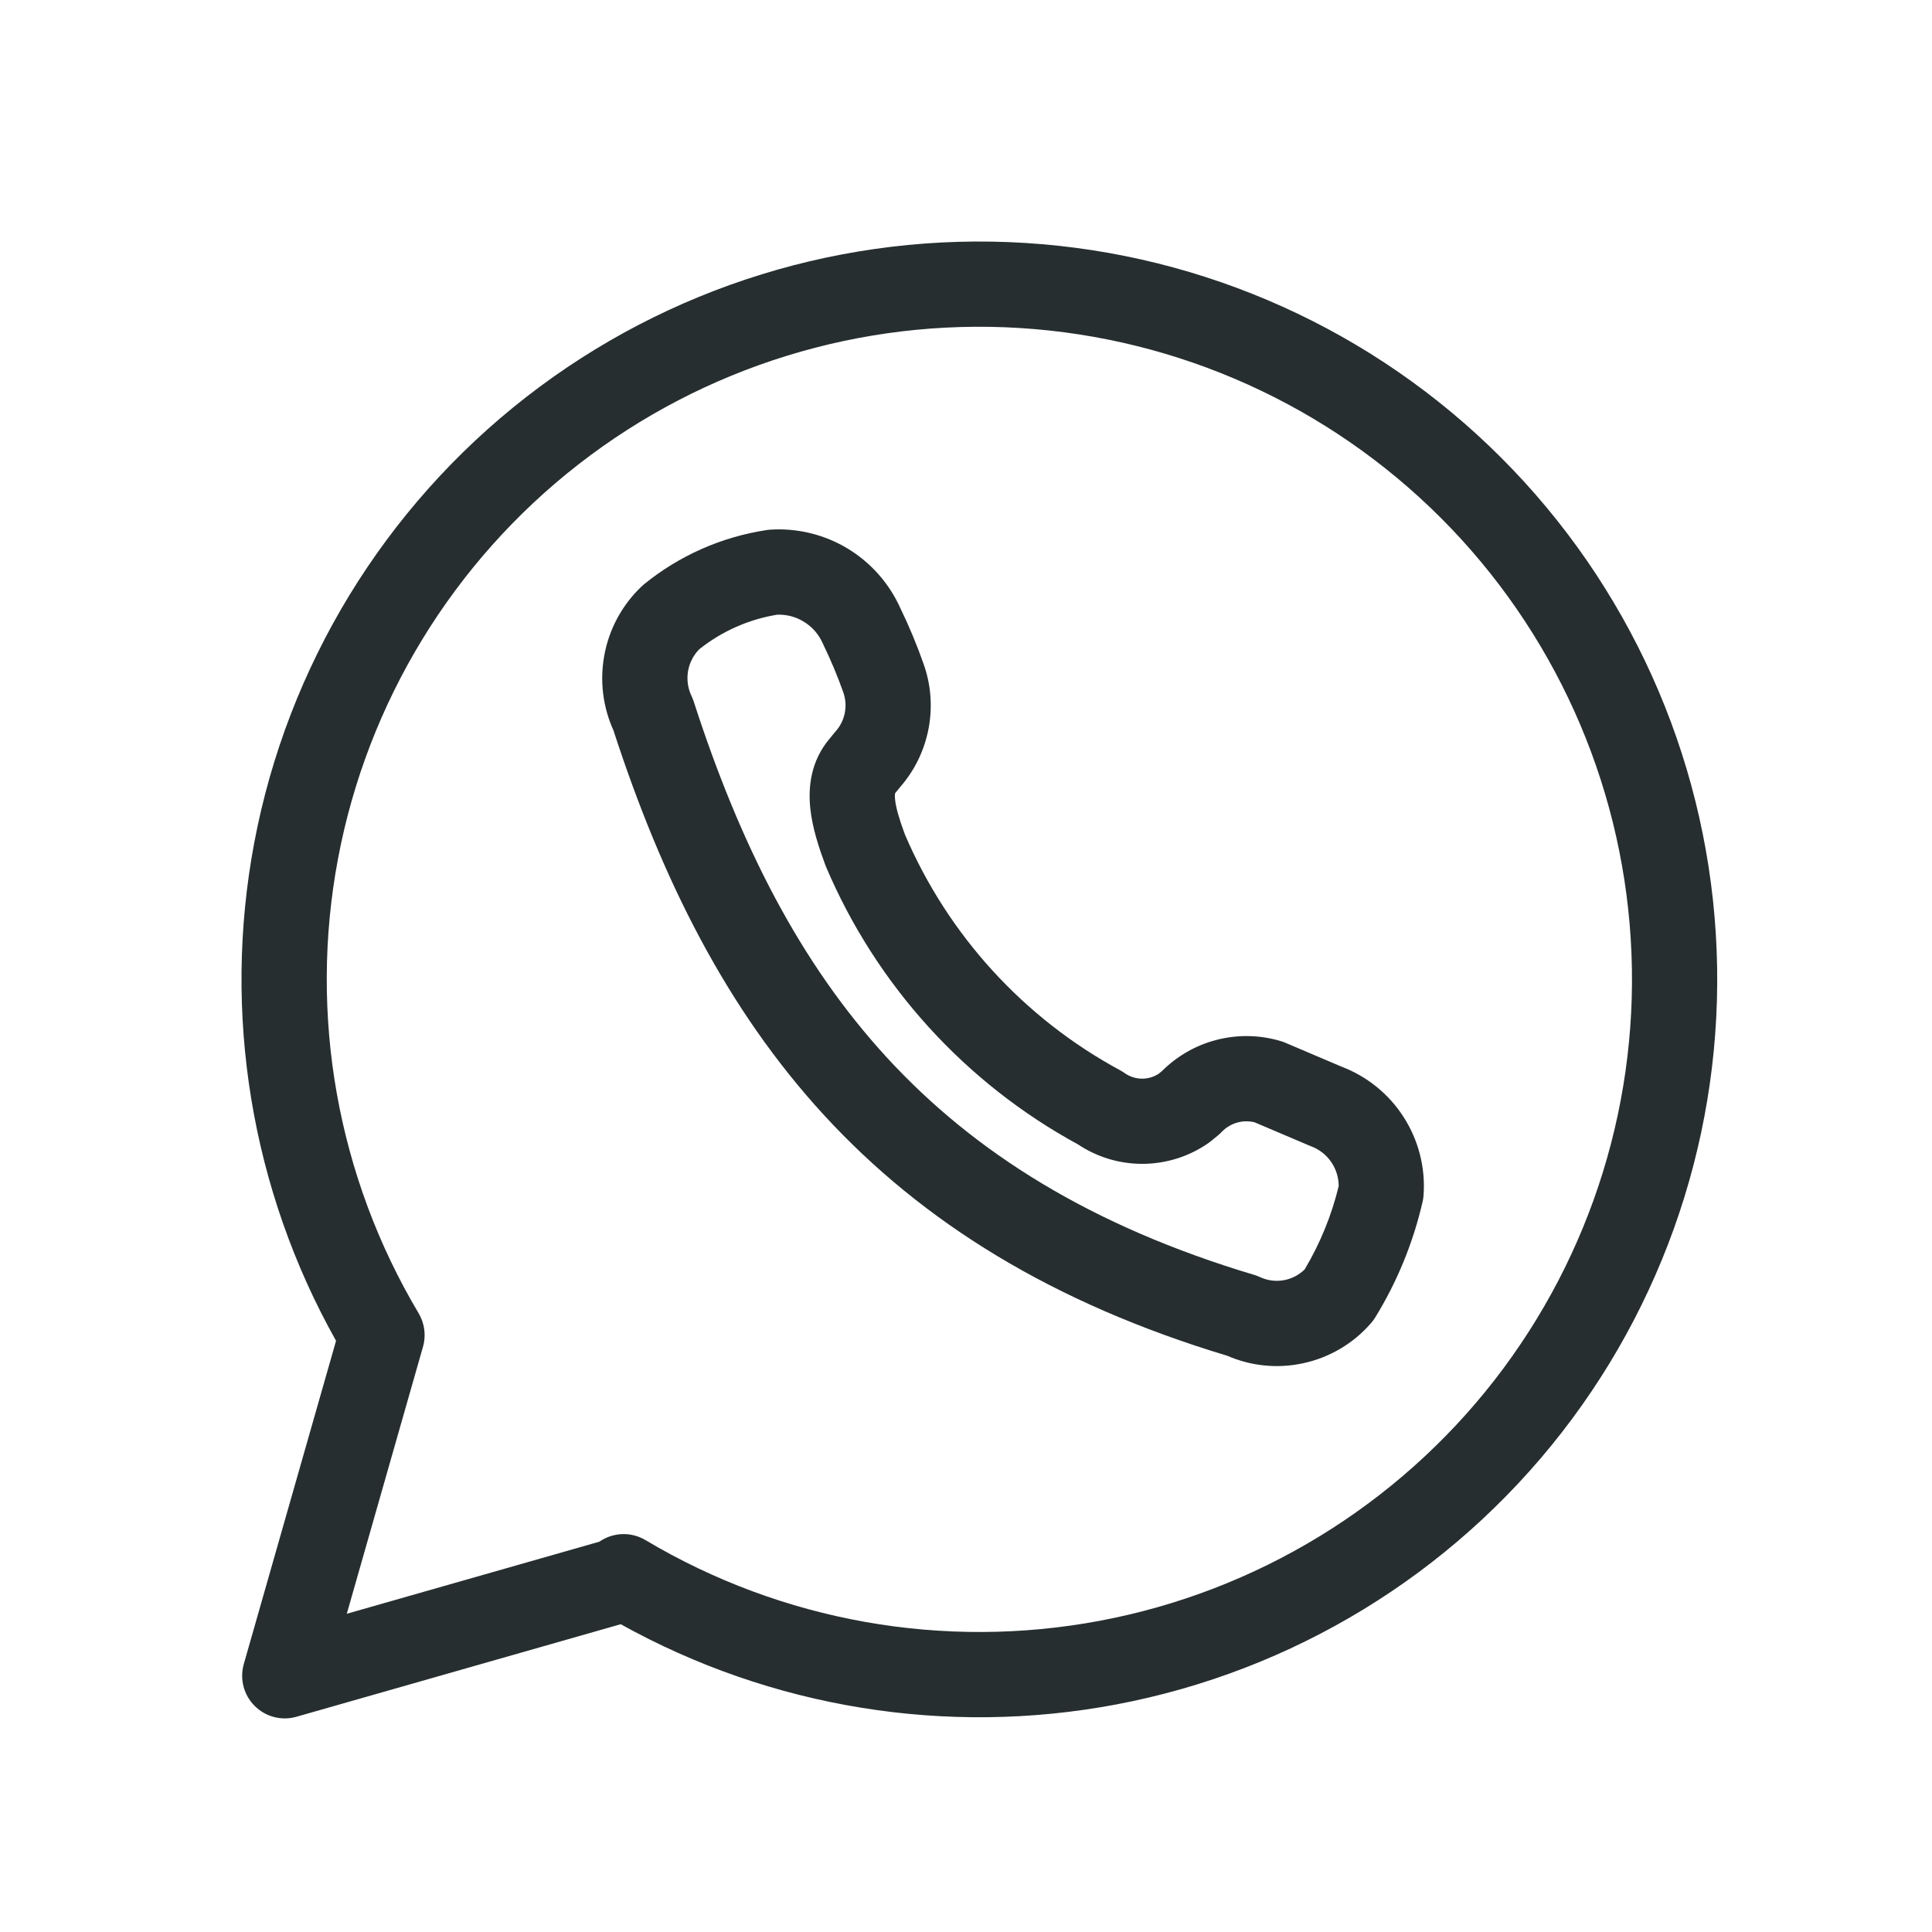<svg width="32" height="32" viewBox="0 0 32 32" fill="none" xmlns="http://www.w3.org/2000/svg">
<path fill-rule="evenodd" clip-rule="evenodd" d="M12.874 10.181C12.4 10.258 11.955 10.456 11.58 10.755C11.485 10.853 11.421 10.977 11.397 11.111C11.372 11.254 11.392 11.401 11.455 11.531C11.469 11.56 11.481 11.591 11.491 11.622C12.253 13.979 13.244 15.945 14.693 17.52C16.137 19.089 18.07 20.308 20.776 21.117C20.809 21.127 20.841 21.139 20.872 21.154C21.001 21.213 21.146 21.23 21.285 21.2C21.407 21.174 21.52 21.113 21.609 21.026C21.865 20.597 22.055 20.132 22.173 19.646C22.173 19.511 22.134 19.377 22.059 19.262C21.977 19.134 21.854 19.037 21.711 18.984C21.7 18.98 21.689 18.976 21.678 18.971L20.78 18.589C20.688 18.566 20.592 18.567 20.501 18.591C20.399 18.618 20.308 18.672 20.235 18.748C20.215 18.769 20.194 18.789 20.171 18.808L20.061 18.898C20.047 18.909 20.033 18.919 20.019 18.93C19.697 19.156 19.312 19.277 18.918 19.277C18.54 19.277 18.17 19.165 17.855 18.955C15.985 17.937 14.514 16.316 13.681 14.356C13.677 14.345 13.673 14.335 13.669 14.325C13.568 14.052 13.454 13.715 13.42 13.38C13.385 13.032 13.43 12.603 13.739 12.237L13.825 12.132C13.831 12.125 13.837 12.118 13.843 12.111C13.919 12.025 13.971 11.919 13.993 11.806C14.015 11.692 14.006 11.575 13.967 11.466L13.966 11.463L13.966 11.463C13.871 11.195 13.761 10.933 13.637 10.677C13.633 10.669 13.629 10.661 13.626 10.653C13.56 10.504 13.45 10.379 13.31 10.295C13.179 10.215 13.027 10.176 12.874 10.181ZM12.754 8.773C13.205 8.743 13.655 8.853 14.042 9.087C14.424 9.319 14.727 9.662 14.911 10.069C15.057 10.37 15.185 10.677 15.296 10.992C15.42 11.338 15.449 11.711 15.379 12.073C15.31 12.43 15.149 12.762 14.91 13.035L14.828 13.136L14.825 13.139C14.822 13.152 14.819 13.182 14.825 13.239C14.838 13.376 14.892 13.56 14.987 13.819C15.701 15.489 16.96 16.868 18.558 17.73C18.582 17.744 18.606 17.758 18.628 17.774C18.713 17.834 18.815 17.866 18.918 17.866C19.015 17.866 19.11 17.838 19.191 17.785L19.246 17.74C19.494 17.493 19.802 17.315 20.141 17.226C20.495 17.133 20.869 17.139 21.22 17.246C21.244 17.253 21.268 17.262 21.291 17.272L22.217 17.666C22.639 17.826 22.999 18.116 23.244 18.495C23.493 18.879 23.611 19.334 23.579 19.791C23.577 19.827 23.572 19.864 23.564 19.899C23.408 20.58 23.142 21.23 22.776 21.824C22.756 21.857 22.733 21.888 22.707 21.917C22.413 22.255 22.017 22.488 21.578 22.581C21.158 22.671 20.721 22.627 20.328 22.456C17.434 21.584 15.284 20.247 13.654 18.476C12.031 16.712 10.959 14.555 10.161 12.098C9.986 11.711 9.932 11.28 10.008 10.861C10.086 10.425 10.301 10.024 10.622 9.718C10.635 9.705 10.649 9.693 10.663 9.681C11.247 9.204 11.949 8.893 12.695 8.78C12.714 8.777 12.734 8.774 12.754 8.773ZM14.825 13.137C14.826 13.136 14.826 13.136 14.826 13.135C14.827 13.133 14.828 13.131 14.828 13.131C14.827 13.131 14.827 13.132 14.826 13.135C14.826 13.135 14.825 13.136 14.825 13.137Z" fill="#262E2F"/>
<path fill-rule="evenodd" clip-rule="evenodd" d="M16.892 5.433C14.262 5.269 11.663 6.072 9.583 7.69C7.503 9.309 6.087 11.631 5.599 14.22C5.111 16.81 5.586 19.488 6.934 21.752C7.033 21.919 7.06 22.12 7.006 22.307L5.744 26.729L9.928 25.535C10.15 25.381 10.448 25.364 10.691 25.509C12.955 26.857 15.633 27.332 18.223 26.844C20.812 26.356 23.134 24.939 24.753 22.86C26.371 20.78 27.174 18.181 27.01 15.551C26.847 12.921 25.728 10.441 23.865 8.578C22.002 6.715 19.522 5.596 16.892 5.433ZM10.281 26.902C12.773 28.288 15.675 28.761 18.484 28.232C21.412 27.68 24.037 26.078 25.867 23.727C27.697 21.375 28.604 18.437 28.419 15.463C28.235 12.49 26.97 9.686 24.863 7.58C22.757 5.473 19.953 4.208 16.98 4.024C14.006 3.839 11.067 4.746 8.716 6.576C6.365 8.406 4.763 11.031 4.211 13.959C3.679 16.785 4.161 19.706 5.566 22.208L4.038 27.562C3.968 27.809 4.036 28.074 4.218 28.255C4.399 28.437 4.664 28.505 4.91 28.435L10.281 26.902Z" fill="#262E2F"/>
</svg>
